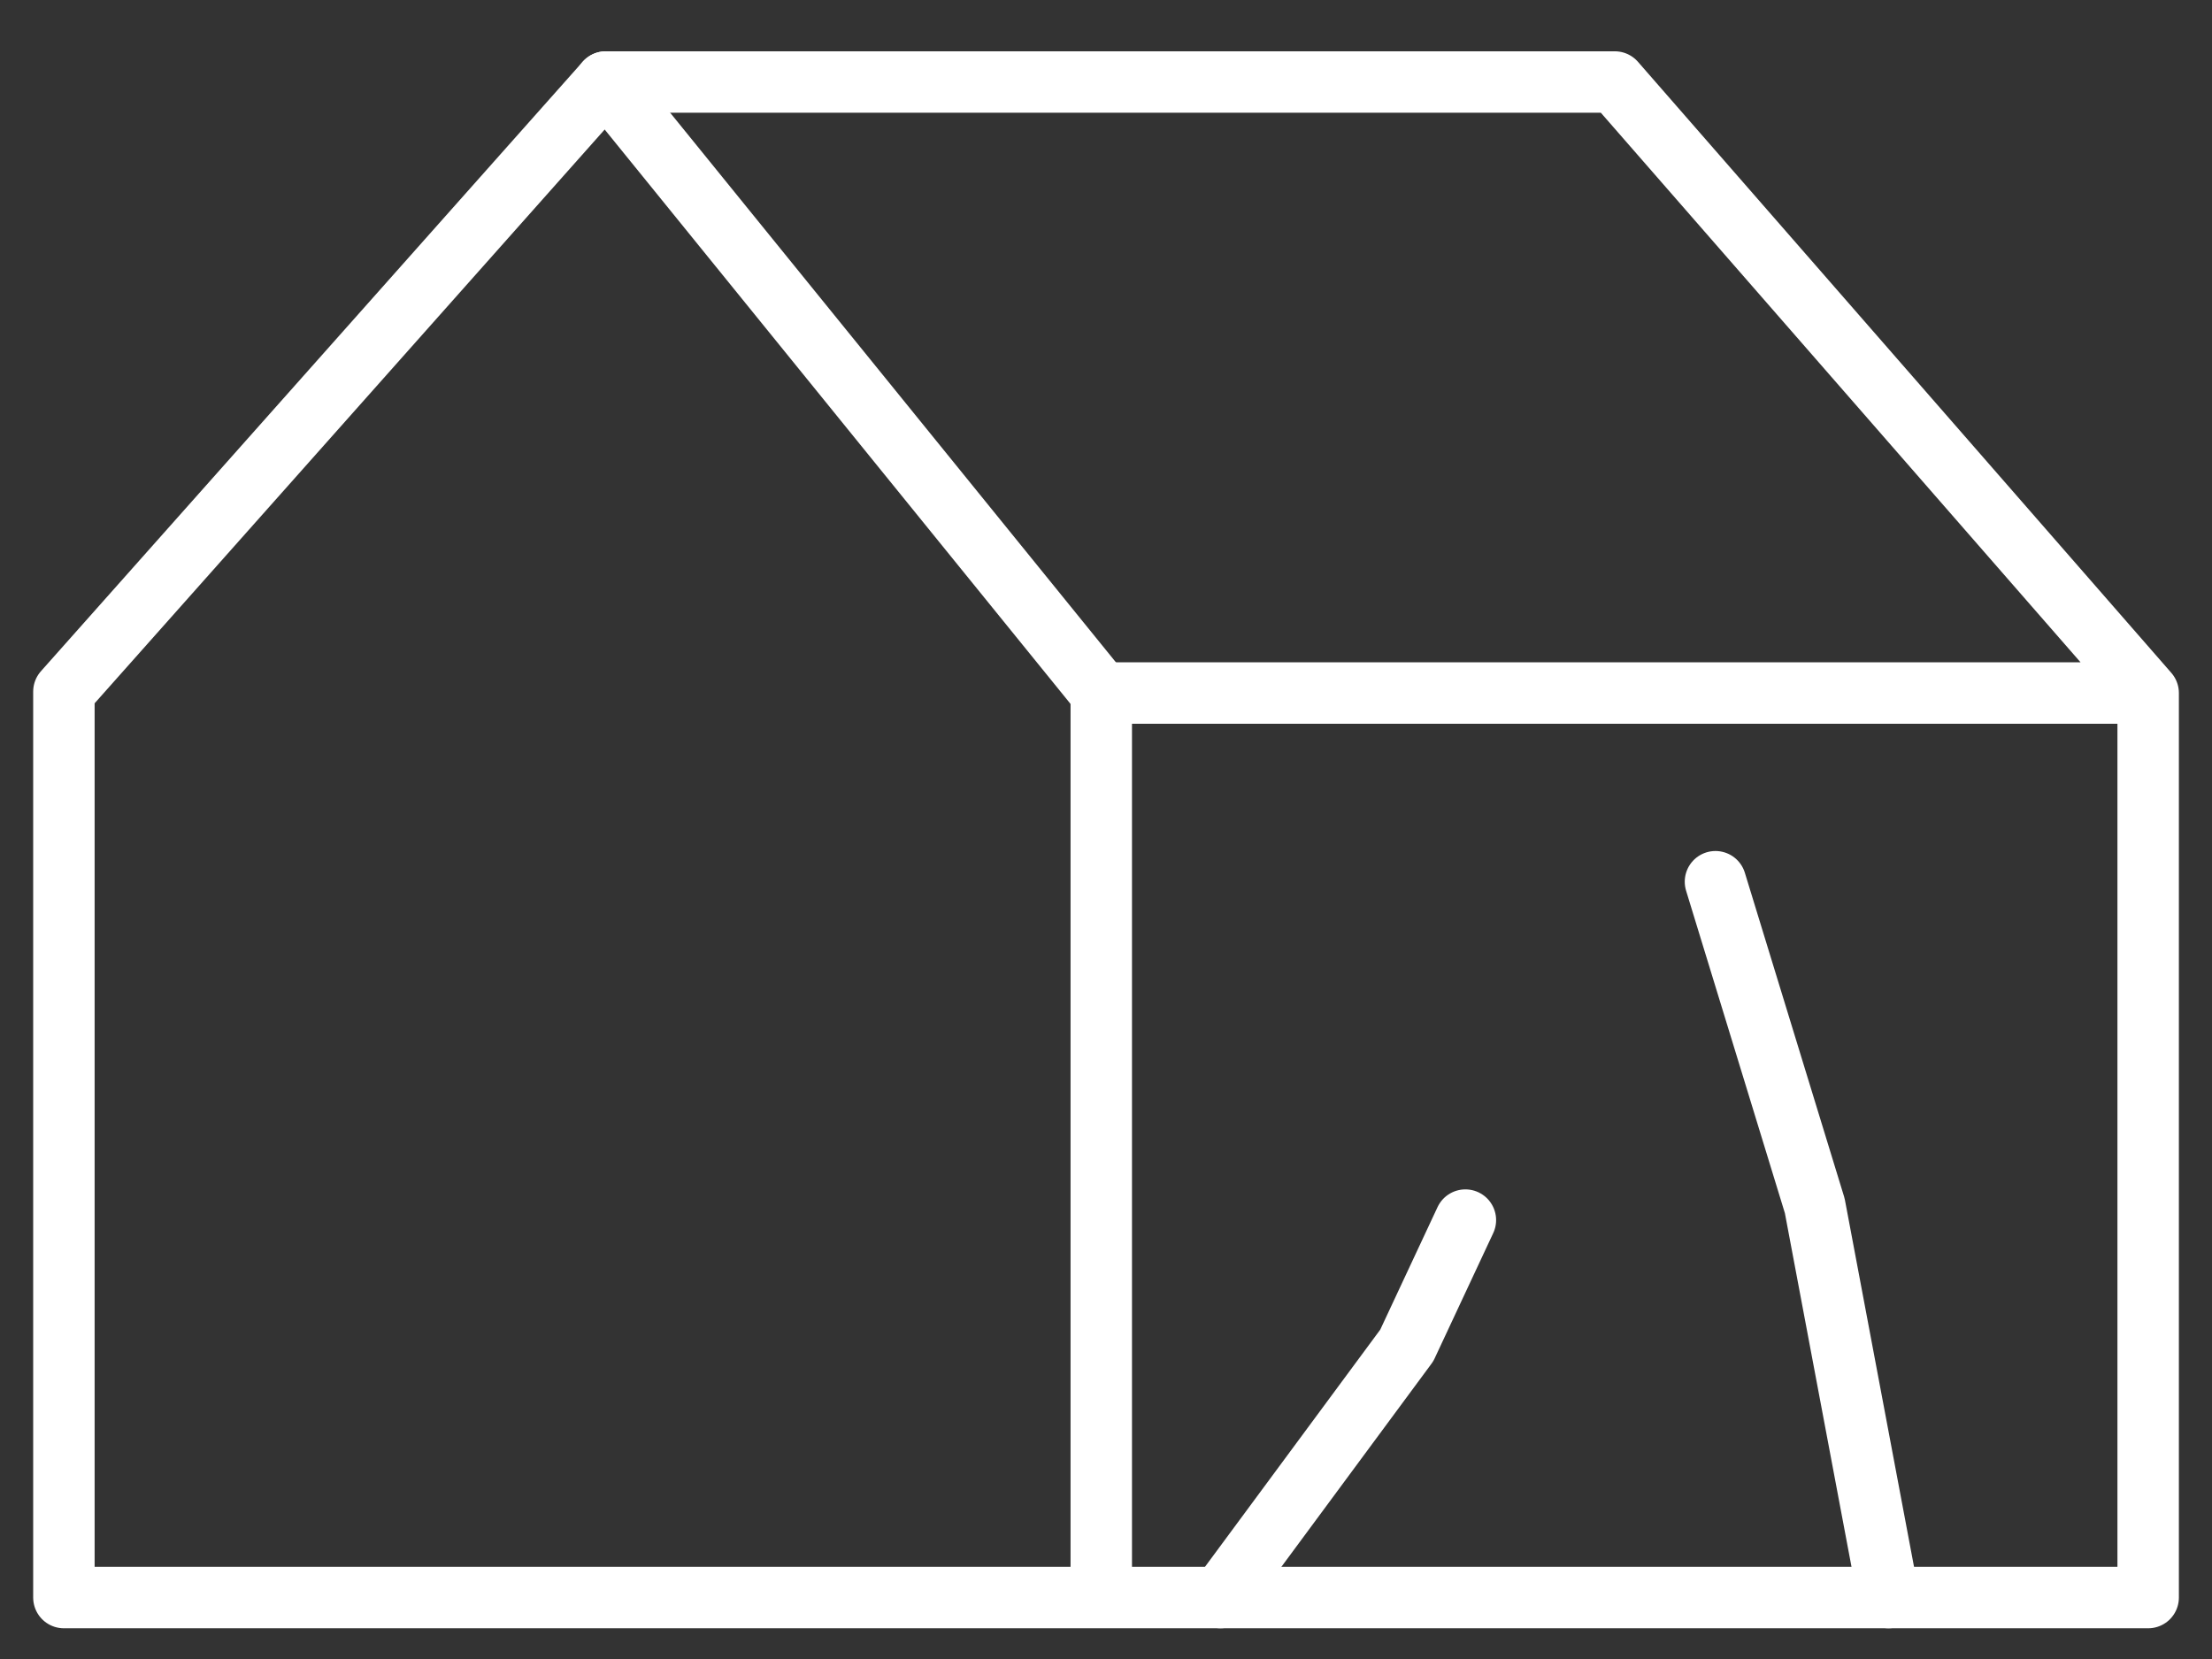 <?xml version="1.0" encoding="UTF-8"?><svg width="36" height="27" viewBox="0 0 36 27" fill="none" xmlns="http://www.w3.org/2000/svg">
<rect x="0" y="0" width="36" height="27" fill="#333333" stroke="none"/>
<path d="M34.961 11.279L26.281 1.335H9.859L1.04 11.256V26H34.961V11.279ZM34.961 11.279H17.923V26" stroke="white" stroke-miterlimit="10" stroke-linecap="round" stroke-linejoin="round"/>
<path d="M17.923 11.279L9.858 1.335" stroke="white" stroke-miterlimit="10" stroke-linecap="round" stroke-linejoin="round"/>
<path d="M27.919 14.35L29.535 19.624L30.736 26" stroke="white" stroke-miterlimit="10" stroke-linecap="round" stroke-linejoin="round"/>
<path d="M19.863 26L22.895 21.897L23.849 19.857" stroke="white" stroke-miterlimit="10" stroke-linecap="round" stroke-linejoin="round"/>
</svg>
